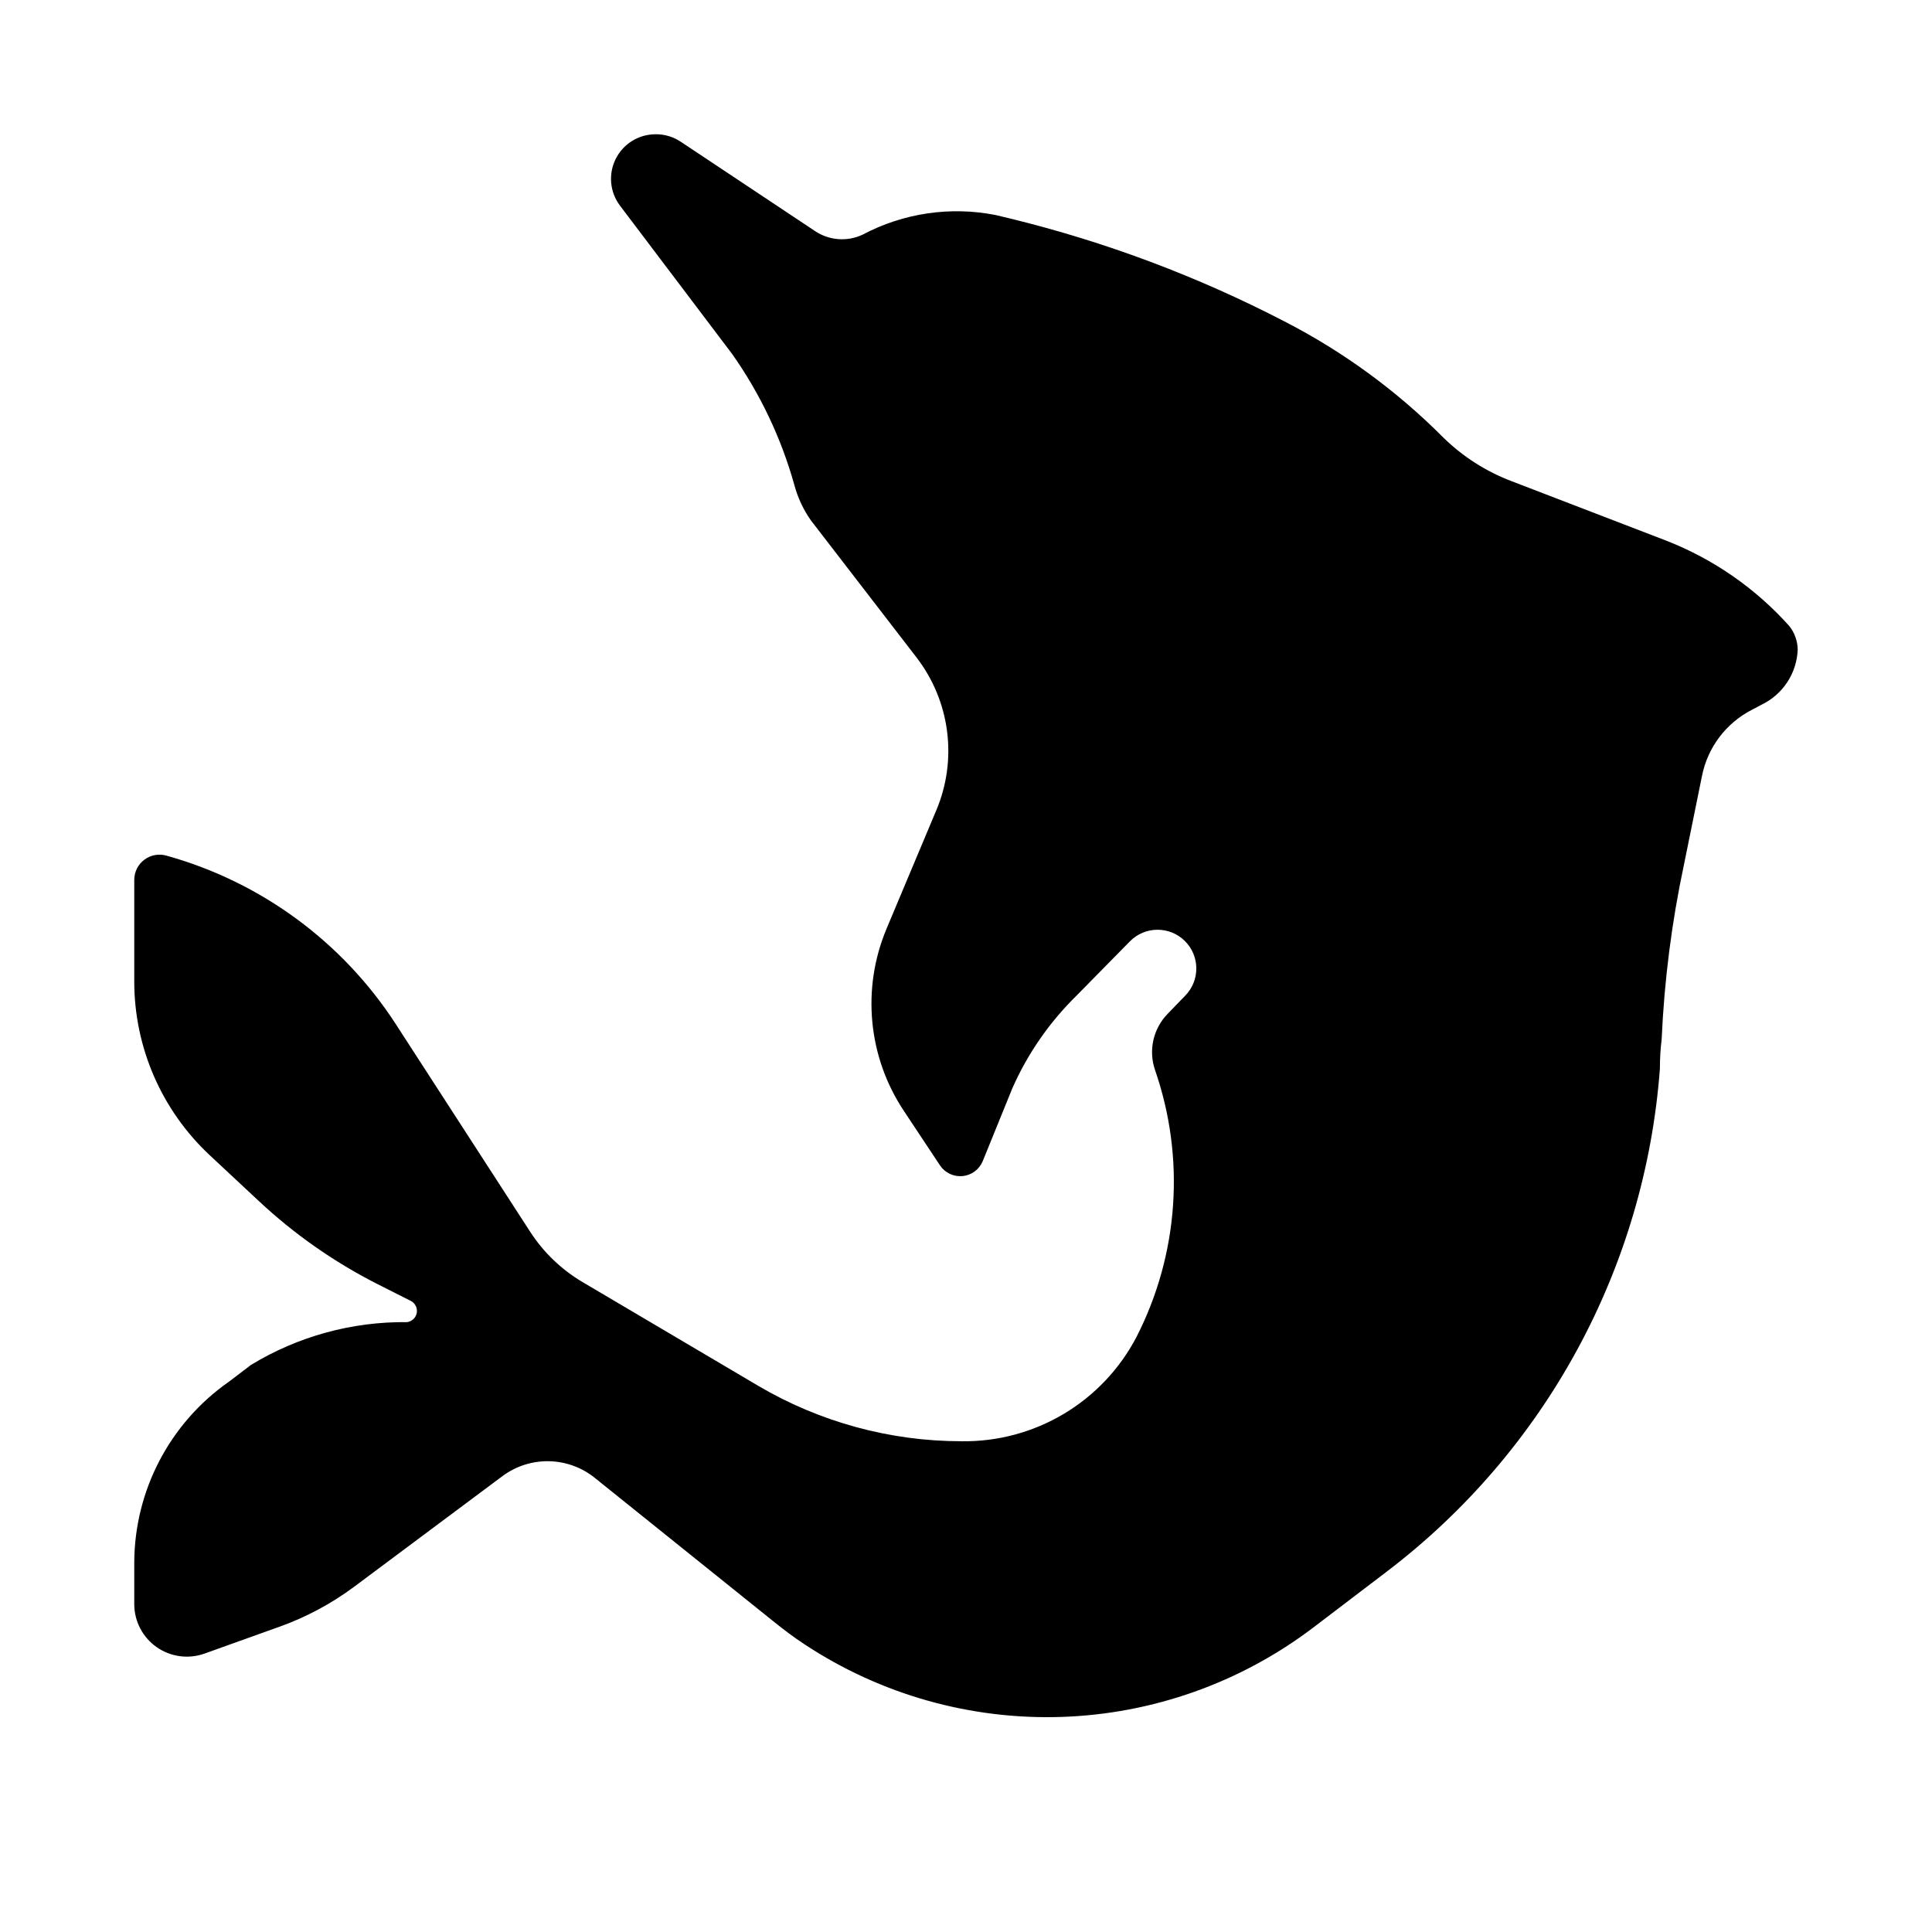 <?xml version="1.0" encoding="UTF-8"?>
<!-- Uploaded to: ICON Repo, www.iconrepo.com, Generator: ICON Repo Mixer Tools -->
<svg fill="#000000" width="800px" height="800px" version="1.1" viewBox="144 144 512 512" xmlns="http://www.w3.org/2000/svg">
 <path d="m198.16 582.23 19.996-7.164v0.004c7.039-2.535 13.672-6.09 19.68-10.551l39.359-29.363c3.547-2.625 7.867-4.004 12.281-3.918 4.414 0.086 8.676 1.629 12.121 4.391l47.23 37.941c2.754 2.203 5.512 4.328 8.422 6.219l0.004 0.004c20.148 13.285 43.922 20 68.047 19.211 24.121-0.793 47.406-9.043 66.645-23.621l19.445-14.801h-0.004c20.844-15.82 38.086-35.891 50.586-58.883 12.5-22.988 19.969-48.371 21.918-74.469 0-2.731 0.156-5.352 0.473-7.871h-0.004c0.691-15.539 2.668-30.996 5.906-46.207l4.801-23.617c1.516-7.492 6.352-13.895 13.148-17.398l2.676-1.418v0.004c2.758-1.34 5.098-3.402 6.777-5.965 1.676-2.566 2.625-5.539 2.746-8.602-0.031-2.258-0.809-4.441-2.203-6.219-8.957-10.02-20.148-17.785-32.668-22.672l-40.934-15.742c-6.773-2.559-12.941-6.5-18.109-11.57-12.344-12.398-26.555-22.785-42.113-30.781-23.023-11.934-47.391-21.078-72.582-27.238l-3.934-0.945c-12.004-2.367-24.457-0.531-35.266 5.195-4.074 1.918-8.855 1.559-12.598-0.941l-35.504-23.617c-1.992-1.359-4.356-2.074-6.769-2.047-4.473 0-8.559 2.527-10.559 6.527s-1.57 8.789 1.113 12.367l29.758 39.359c7.418 10.523 12.98 22.238 16.453 34.637 0.898 3.383 2.391 6.582 4.406 9.445l28.023 36.367c4.367 5.684 7.144 12.426 8.059 19.531 0.914 7.109-0.074 14.332-2.863 20.934l-13.227 31.488h0.004c-6.598 15.824-4.856 33.902 4.644 48.176l9.605 14.484h-0.004c1.332 1.941 3.613 3.004 5.957 2.777 2.34-0.23 4.371-1.715 5.301-3.879l7.871-19.363v-0.004c4.059-9.191 9.832-17.523 17.004-24.559l14.168-14.406h0.004c3.977-4.043 10.48-4.098 14.523-0.117 4.043 3.977 4.094 10.48 0.117 14.523l-4.644 4.801c-1.871 1.918-3.176 4.312-3.773 6.926-0.598 2.609-0.461 5.336 0.391 7.875 8.105 23.293 6.344 48.887-4.883 70.848-4.414 8.445-11.086 15.5-19.273 20.379-8.184 4.879-17.562 7.387-27.094 7.25-18.965-0.004-37.582-5.09-53.922-14.719l-46.523-27.473c-5.586-3.305-10.328-7.859-13.855-13.305l-35.66-55.105c-14.102-21.738-35.656-37.582-60.613-44.555-2.039-0.629-4.258-0.246-5.969 1.031-1.711 1.273-2.711 3.289-2.691 5.426v26.922c0.016 17.391 7.227 34 19.918 45.895l13.066 12.203v-0.004c9.402 8.797 20.004 16.219 31.488 22.043l8.895 4.488c1.137 0.629 1.738 1.918 1.488 3.195-0.254 1.273-1.301 2.242-2.59 2.391-14.566-0.16-28.883 3.766-41.328 11.336l-5.906 4.488c-15.621 10.941-24.953 28.789-25.031 47.863v11.098c0.023 4.512 2.227 8.734 5.918 11.328 3.688 2.594 8.406 3.242 12.66 1.738z"/>
</svg>